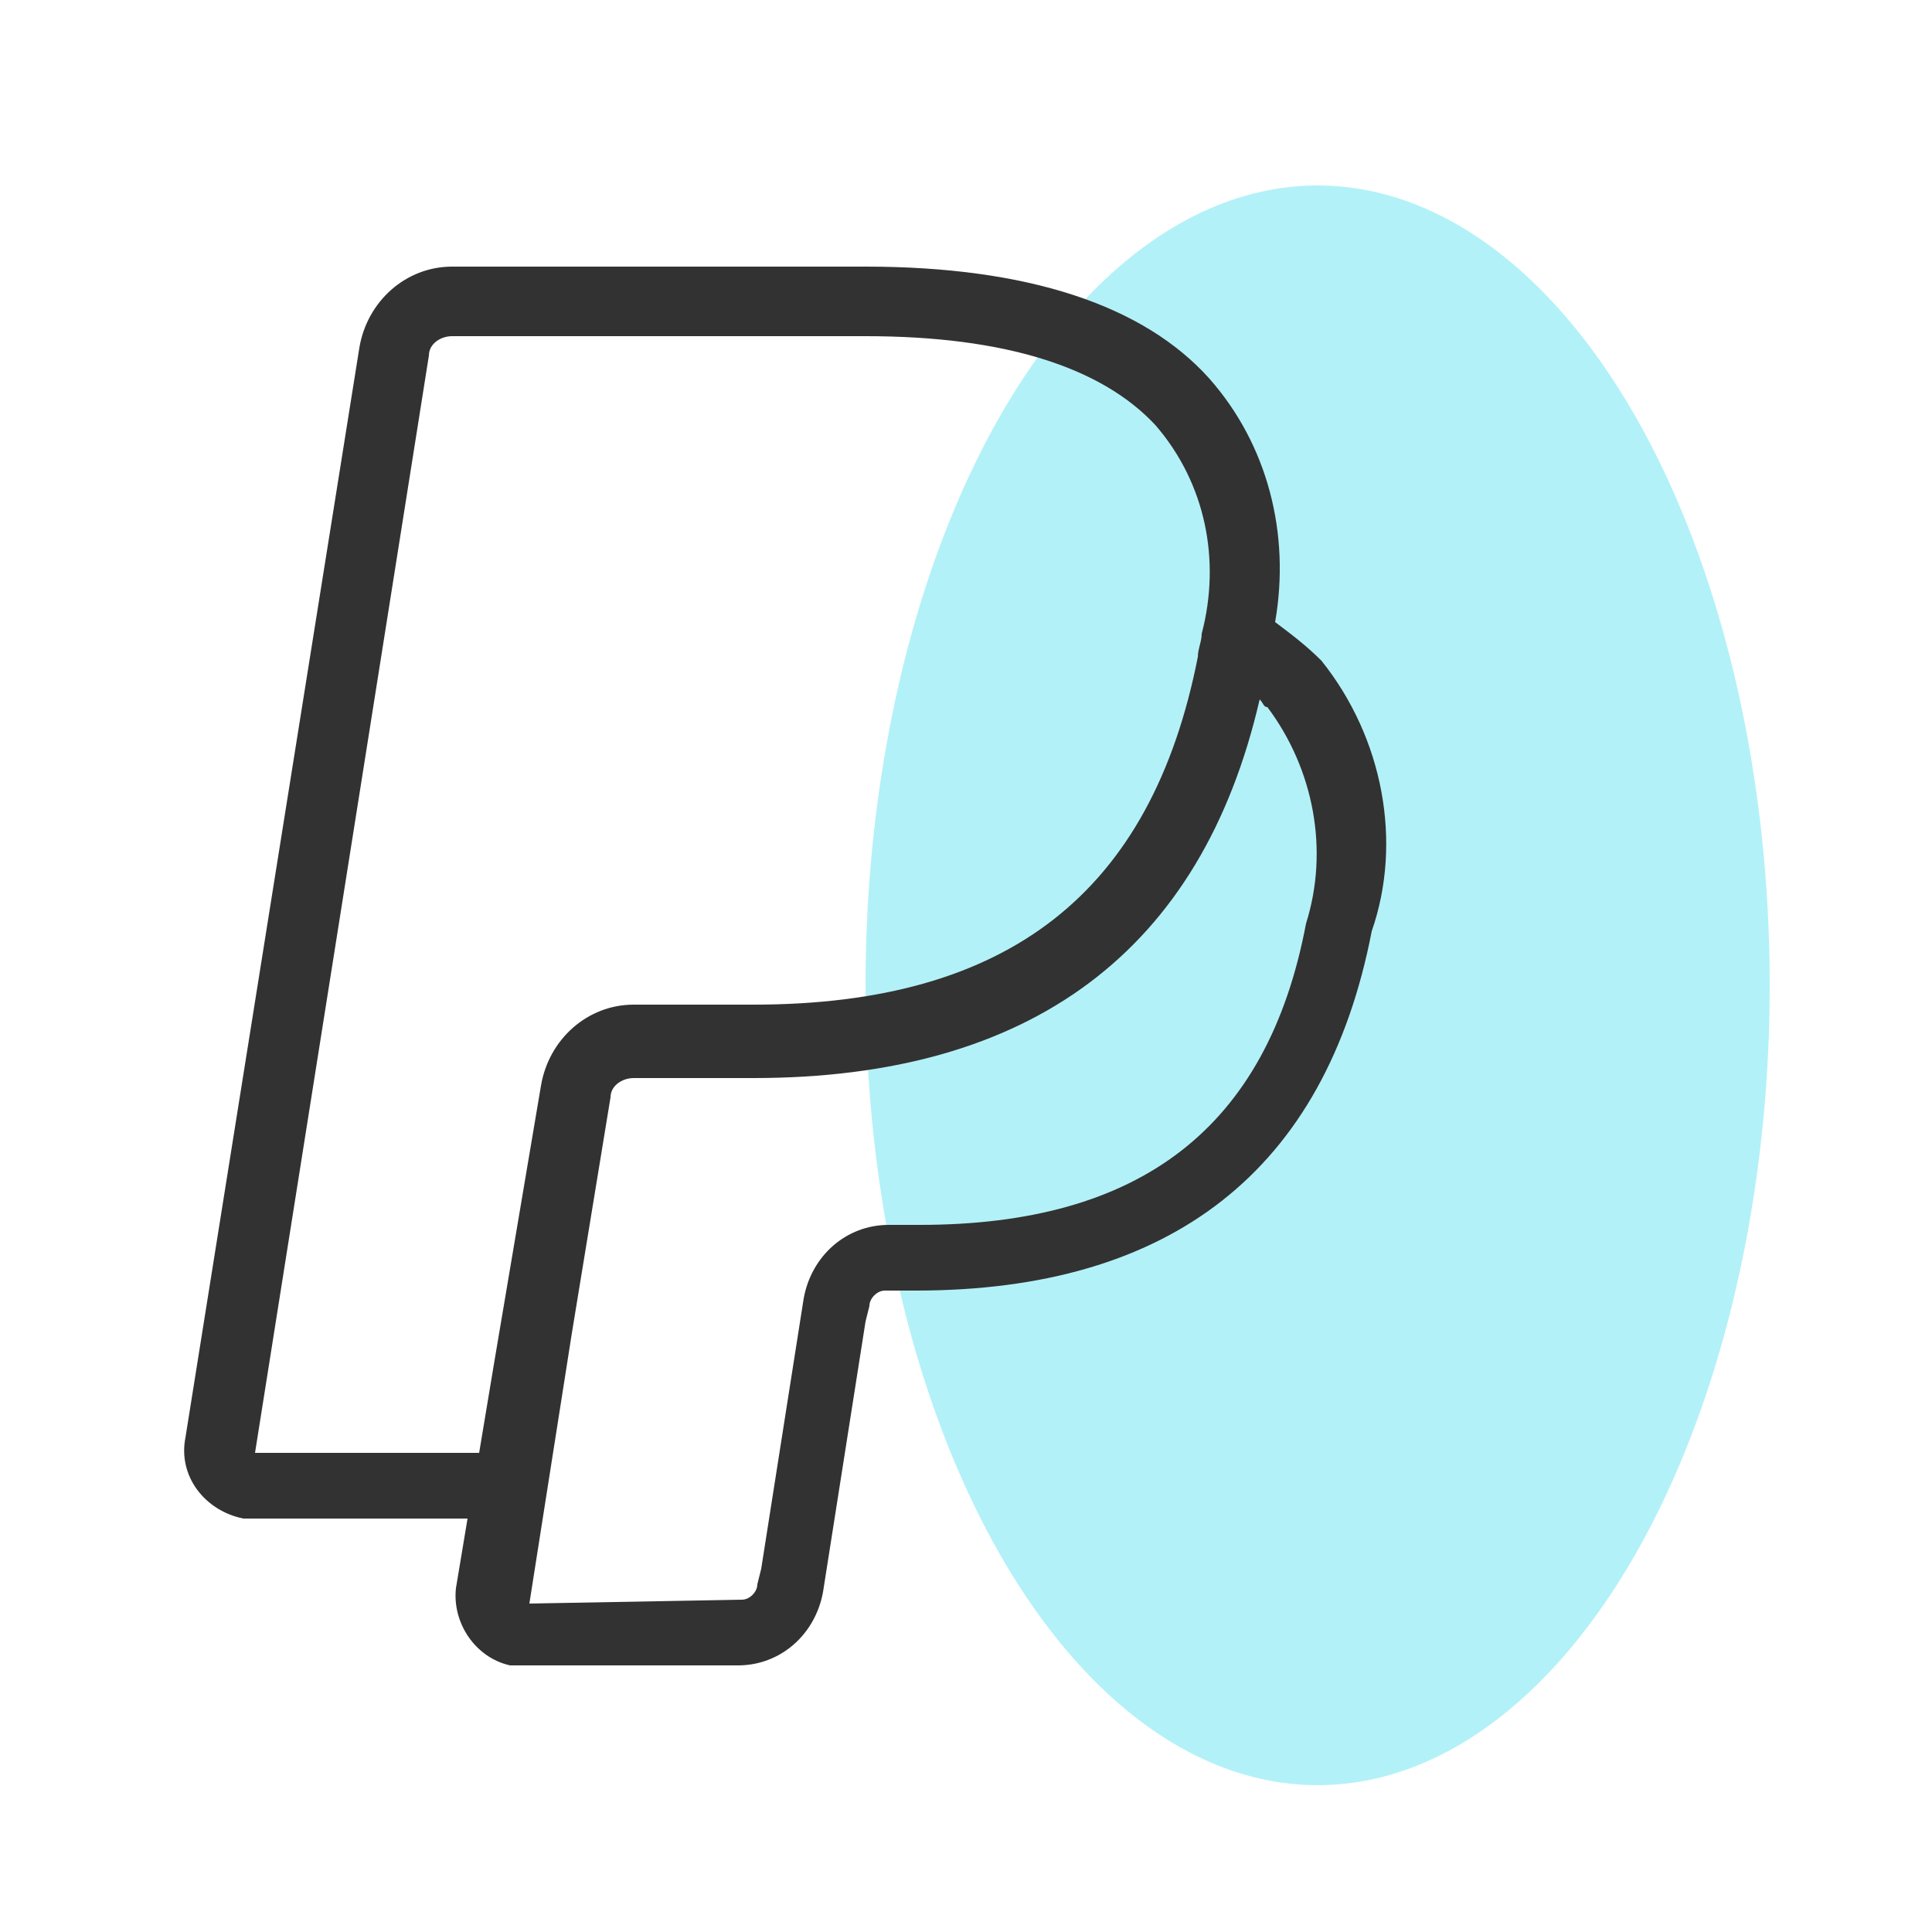 <?xml version="1.0" encoding="utf-8"?>
<!-- Generator: Adobe Illustrator 25.3.0, SVG Export Plug-In . SVG Version: 6.00 Build 0)  -->
<svg version="1.1" id="Layer_1" xmlns="http://www.w3.org/2000/svg" xmlns:xlink="http://www.w3.org/1999/xlink" x="0px" y="0px"
	 viewBox="0 0 50 50" style="enable-background:new 0 0 50 50;" xml:space="preserve">
<style type="text/css">
	.st0{opacity:0.3;fill:#00D1E7;}
	.st1{fill:#323232;}
</style>
<ellipse class="st0" cx="34.1" cy="25.5" rx="11.7" ry="20.7"/>
<path class="st1" d="M34.2,17.1c-0.4-0.4-0.8-0.7-1.2-1c0.4-2.3-0.2-4.6-1.7-6.3c-1.7-1.9-4.7-2.9-8.9-2.9H11.7
	c-1.2,0-2.2,0.9-2.4,2.1L4.8,37.2c-0.2,1,0.5,1.9,1.5,2.1c0.1,0,0.2,0,0.3,0h5.5l-0.3,1.8c-0.1,0.9,0.5,1.8,1.4,2c0.1,0,0.2,0,0.3,0
	h5.6c1.1,0,2-0.8,2.2-1.9l1.1-7l0.1-0.4c0-0.2,0.2-0.4,0.4-0.4h0.8c6.6,0,10.6-3.1,11.8-9.3C36.3,21.8,35.8,19.1,34.2,17.1z
	 M12.8,35.2l-0.4,2.4l-5.8,0l4.5-28.4c0-0.3,0.3-0.5,0.6-0.5h10.7c3.6,0,6.1,0.8,7.5,2.3c1.3,1.5,1.7,3.5,1.2,5.4l0,0l0,0
	c0,0.2-0.1,0.4-0.1,0.6l0,0c-1.2,6.1-4.9,9-11.5,9h-3.1c-1.2,0-2.2,0.9-2.4,2.1L12.8,35.2z M33.8,23.9c-1,5.3-4.3,7.8-10,7.8H23
	c-1.1,0-2,0.8-2.2,1.9l-1.1,7L19.6,41c0,0.2-0.2,0.4-0.4,0.4l-5.5,0.1l1.1-7l1-6.1l0,0l0,0c0-0.3,0.3-0.5,0.6-0.5h3.1
	c7.2,0,11.6-3.3,13.1-9.8c0.1,0.1,0.1,0.2,0.2,0.2C34,19.9,34.4,22,33.8,23.9z"/>
</svg>
